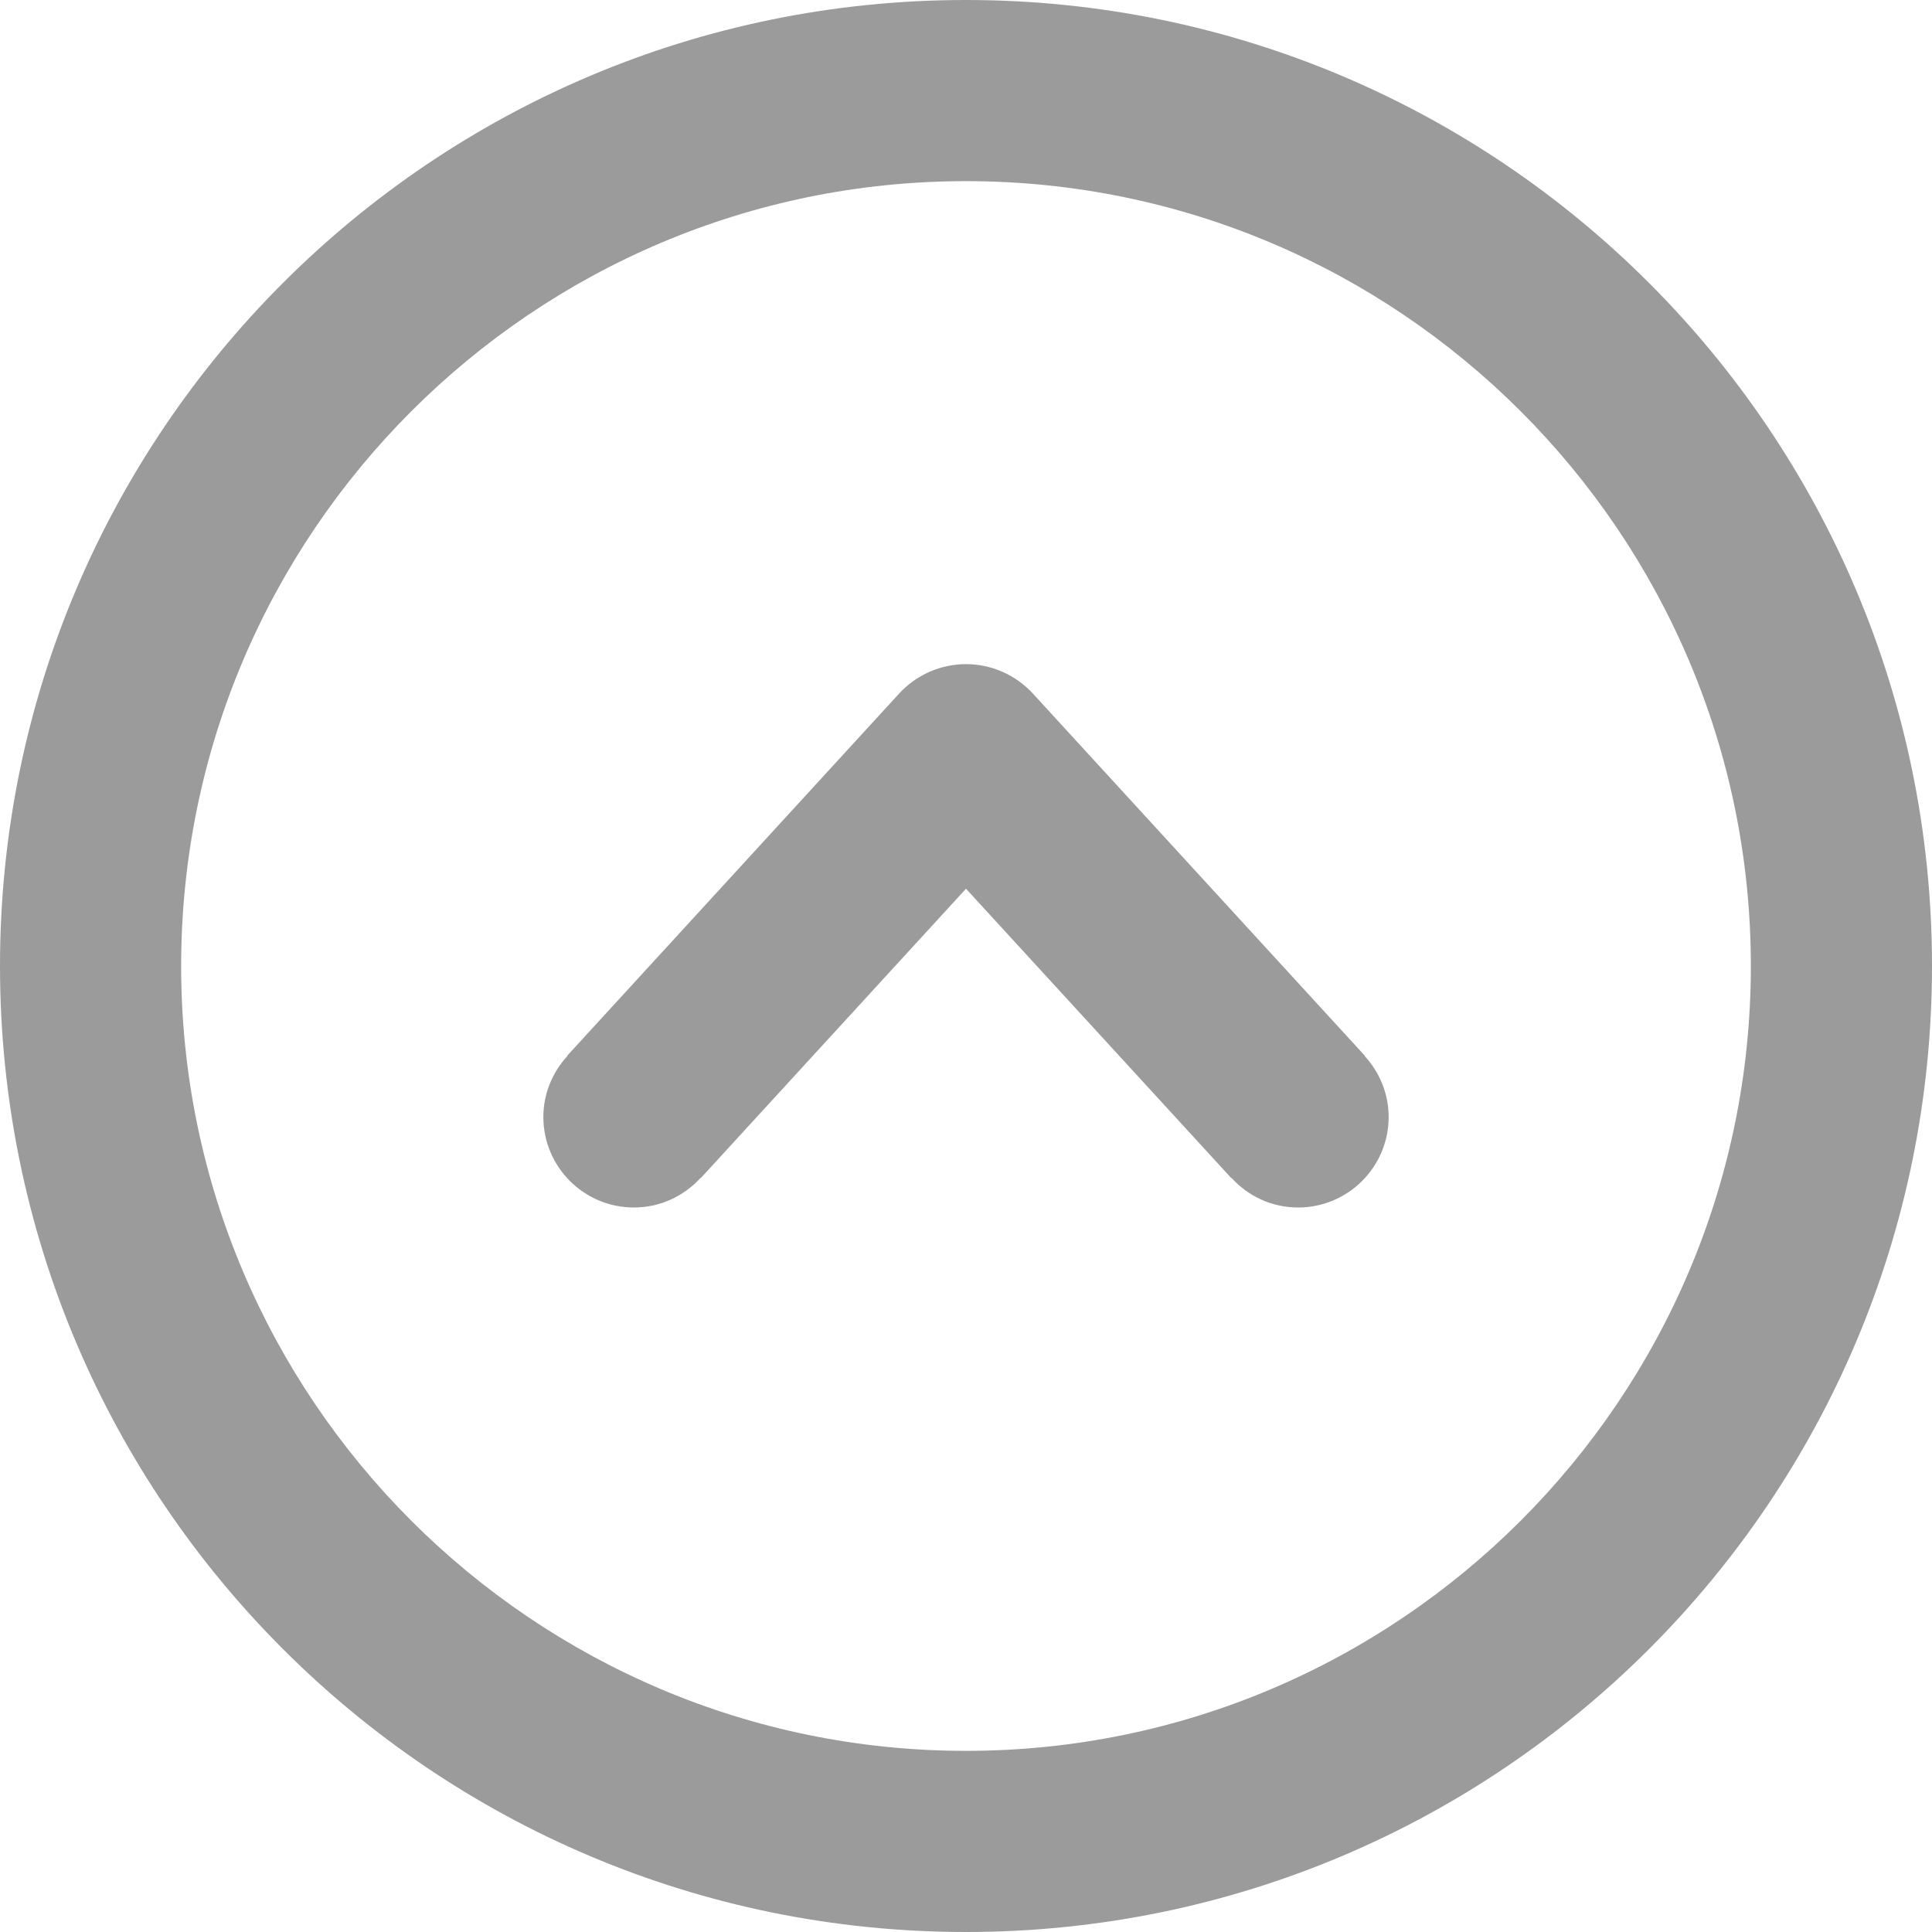 <?xml version="1.0" encoding="UTF-8" standalone="no"?>
<svg width="58px" height="58px" viewBox="0 0 58 58" version="1.1" xmlns="http://www.w3.org/2000/svg" xmlns:xlink="http://www.w3.org/1999/xlink">
    <!-- Generator: Sketch 41.2 (35397) - http://www.bohemiancoding.com/sketch -->
    <title>Shape</title>
    <desc>Created with Sketch.</desc>
    <defs></defs>
    <g id="Symbols" stroke="none" stroke-width="1" fill="none" fill-rule="evenodd">
        <g id="scroll-up" fill="#9B9B9B">
            <g id="Shape">
                <g id="Welcome">
                    <g>
                        <g id="HD_DESK_Home">
                            <g id="Footer">
                                <g id="flecha-subir" transform="translate(29, 29) rotate(-90) translate(-29, -29) ">
                                    <path d="M26.307,17.028 L26.301,17.036 C25.815,16.59 25.177,16.312 24.469,16.312 C22.968,16.312 21.75,17.53 21.75,19.031 C21.75,19.825 22.094,20.532 22.636,21.029 L22.631,21.036 L31.32,29 L22.631,36.966 L22.636,36.973 C22.094,37.468 21.75,38.175 21.75,38.969 C21.75,40.47 22.968,41.688 24.469,41.688 C25.177,41.688 25.815,41.41 26.301,40.966 L26.307,40.973 L37.182,31.005 C37.742,30.488 38.062,29.763 38.062,29 C38.062,28.237 37.742,27.512 37.182,26.995 L26.307,17.028 L26.307,17.028 Z M29,0 C12.985,0 0,12.985 0,29 C0,45.015 12.985,58 29,58 C45.015,58 58,45.015 58,29 C58,12.985 45.015,0 29,0 L29,0 Z M29,52.562 C16.008,52.562 5.438,41.992 5.438,29 C5.438,16.008 16.008,5.438 29,5.438 C41.992,5.438 52.562,16.008 52.562,29 C52.562,41.992 41.992,52.562 29,52.562 L29,52.562 Z" id="Shape"></path>
                                </g>
                            </g>
                        </g>
                    </g>
                </g>
            </g>
        </g>
    </g>
</svg>